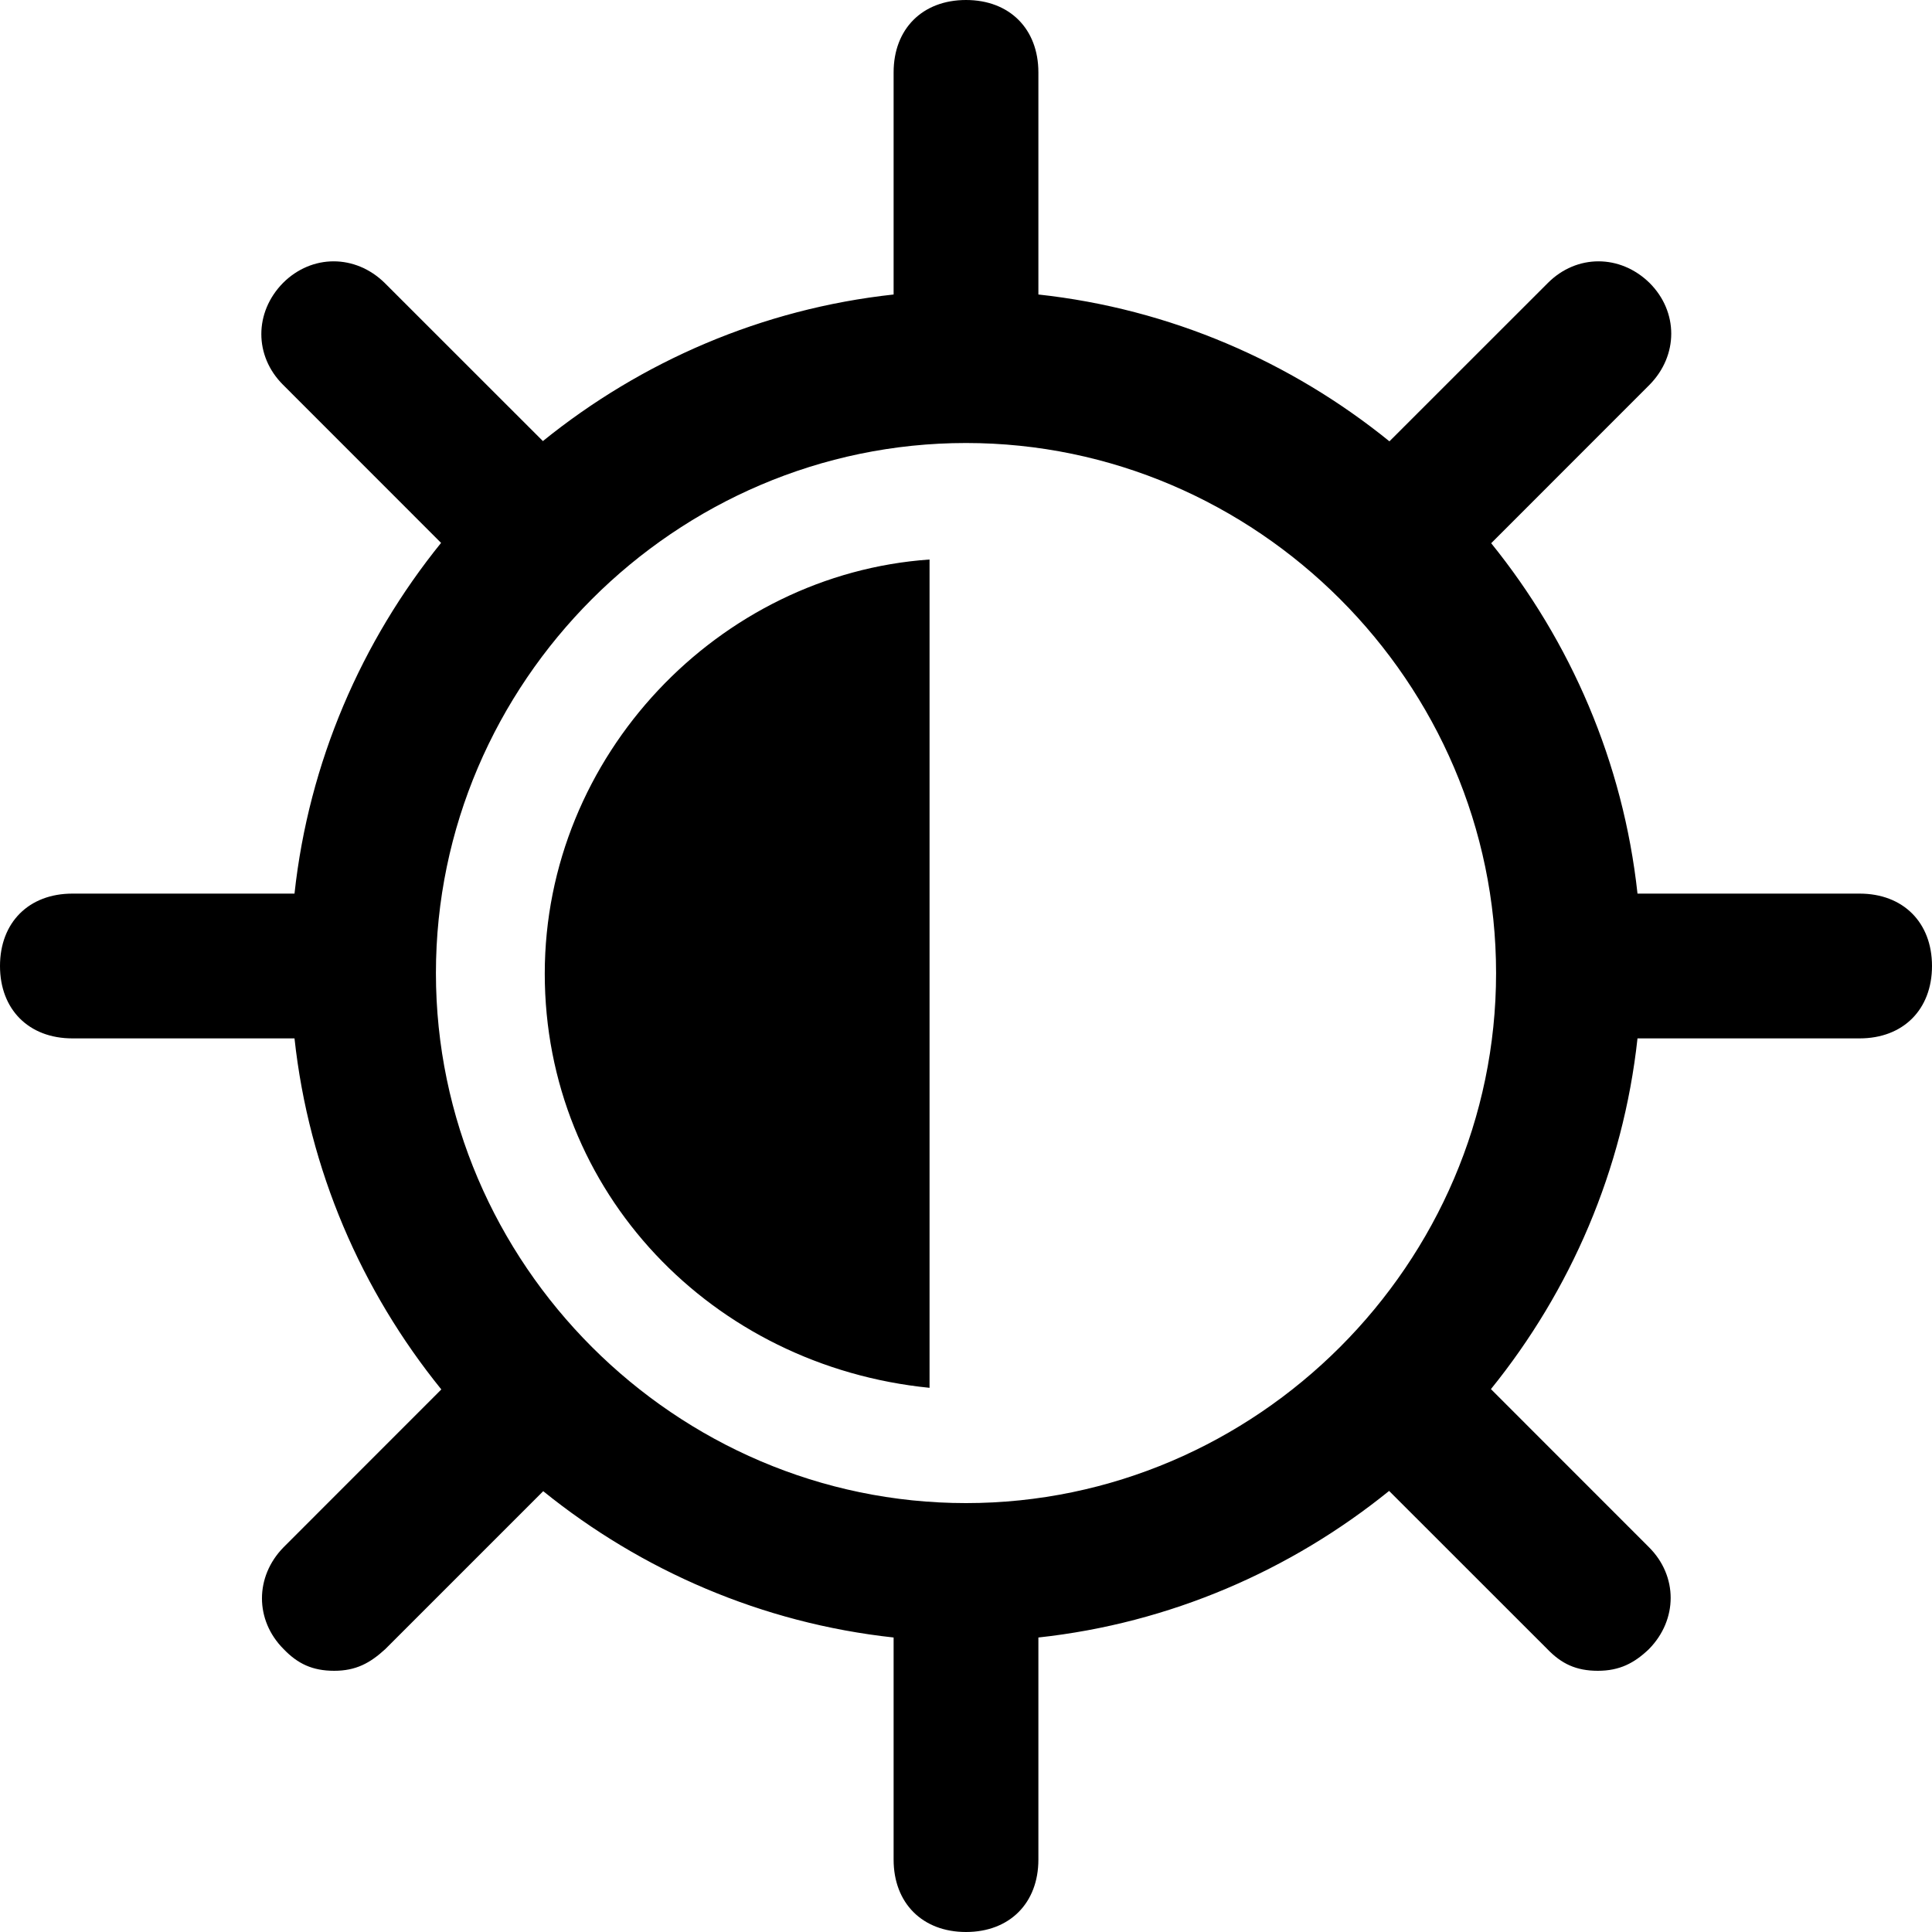 <?xml version="1.0" encoding="UTF-8"?>
<svg width="30px" height="30px" viewBox="0 0 30 30" version="1.1" xmlns="http://www.w3.org/2000/svg" xmlns:xlink="http://www.w3.org/1999/xlink">
    <title>Automatic dimming</title>
    <g id="Automatic-dimming" stroke="none" stroke-width="1" fill="none" fill-rule="evenodd">
        <path d="M15,-3.55271368e-15 C15.676,-3.55271368e-15 16.124,0.448 16.124,1.124 L16.124,4.573 C18.17,4.795 20.047,5.615 21.575,6.853 L24.035,4.394 C24.482,3.946 25.158,3.946 25.615,4.394 C26.063,4.842 26.063,5.518 25.615,5.974 L23.155,8.435 C24.388,9.961 25.205,11.834 25.427,13.876 L28.876,13.876 C29.552,13.876 30,14.324 30,15 C30,15.676 29.552,16.124 28.876,16.124 L25.427,16.124 C25.205,18.168 24.386,20.043 23.151,21.57 L25.606,24.026 C26.054,24.473 26.054,25.149 25.606,25.606 C25.378,25.825 25.149,25.944 24.811,25.944 C24.473,25.944 24.245,25.834 24.026,25.606 L21.57,23.151 C20.043,24.386 18.168,25.205 16.124,25.427 L16.124,28.876 C16.124,29.552 15.676,30 15,30 C14.324,30 13.876,29.552 13.876,28.876 L13.876,25.427 C11.834,25.205 9.961,24.388 8.435,23.155 L5.984,25.606 C5.746,25.825 5.527,25.944 5.189,25.944 C4.851,25.944 4.622,25.834 4.403,25.606 C3.956,25.158 3.956,24.482 4.403,24.026 L6.853,21.575 C5.615,20.047 4.795,18.17 4.573,16.124 L1.124,16.124 C0.448,16.124 -1.77635684e-15,15.676 -1.77635684e-15,15 C-1.77635684e-15,14.324 0.448,13.876 1.124,13.876 L4.573,13.876 C4.795,11.832 5.614,9.957 6.849,8.43 L4.394,5.974 C3.946,5.527 3.946,4.851 4.394,4.394 C4.842,3.946 5.518,3.946 5.974,4.394 L8.43,6.849 C9.957,5.614 11.832,4.795 13.876,4.573 L13.876,1.124 C13.876,0.448 14.324,-3.55271368e-15 15,-3.55271368e-15 Z M15,6.879 C10.487,6.879 6.769,10.597 6.769,15.11 C6.769,19.622 10.487,23.34 15,23.34 C19.513,23.34 23.231,19.622 23.231,15.11 C23.231,10.597 19.513,6.879 15,6.879 Z M14.434,8.688 L14.434,21.55 C11.054,21.212 8.459,18.508 8.459,15.119 C8.459,11.73 11.163,8.916 14.434,8.688 L14.434,8.688 Z" id="形状结合" fill="#000000" fill-rule="nonzero"></path>
    </g>
</svg>